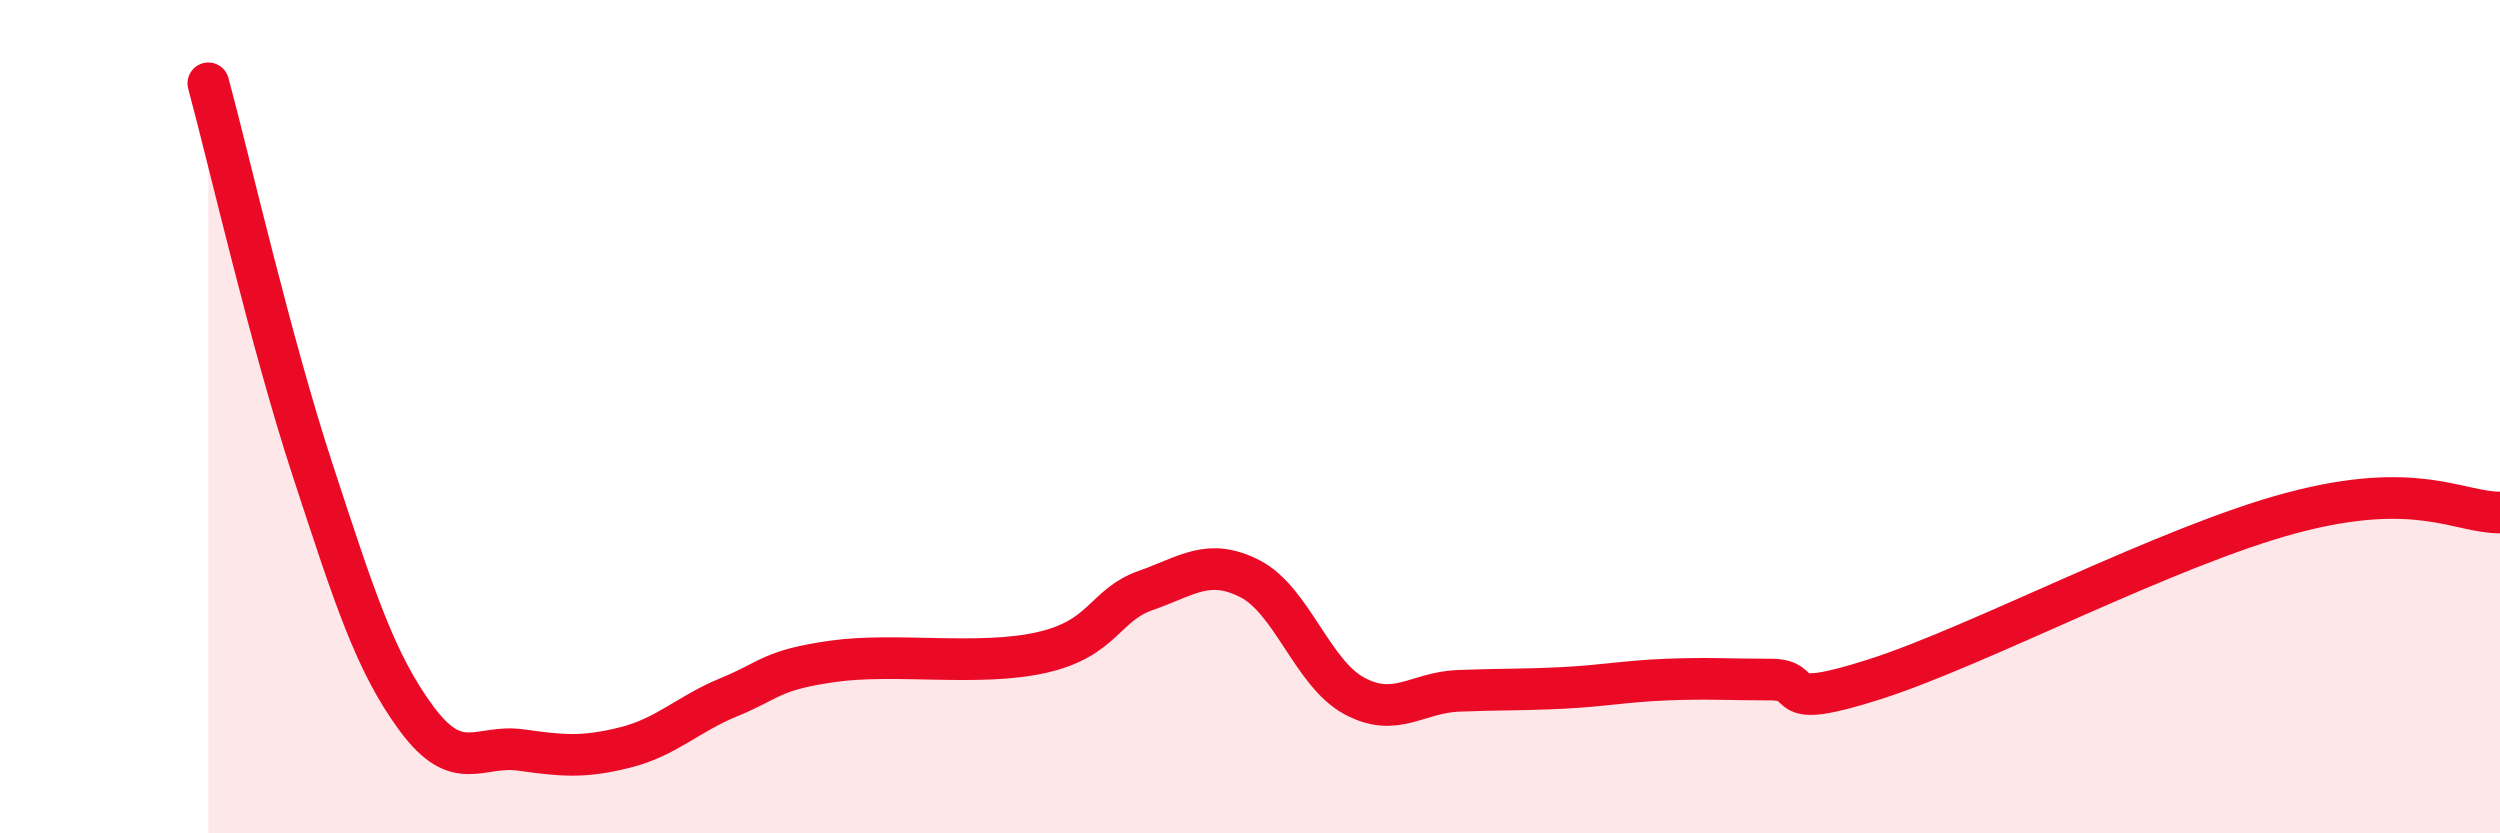 
    <svg width="60" height="20" viewBox="0 0 60 20" xmlns="http://www.w3.org/2000/svg">
      <path
        d="M 5,2 C 5.5,3.85 6.5,8.22 7.5,11.27 C 8.5,14.32 9,15.9 10,17.25 C 11,18.6 11.5,17.86 12.5,18 C 13.5,18.14 14,18.19 15,17.94 C 16,17.69 16.5,17.14 17.5,16.73 C 18.5,16.32 18.5,16.08 20,15.87 C 21.5,15.66 23.5,16 25,15.66 C 26.5,15.32 26.5,14.52 27.5,14.17 C 28.5,13.82 29,13.38 30,13.89 C 31,14.4 31.5,16.16 32.5,16.7 C 33.5,17.24 34,16.62 35,16.58 C 36,16.54 36.5,16.56 37.5,16.51 C 38.5,16.46 39,16.35 40,16.31 C 41,16.27 41.5,16.31 42.5,16.31 C 43.5,16.31 42.5,17.1 45,16.3 C 47.5,15.5 52,13.11 55,12.31 C 58,11.51 59,12.3 60,12.3L60 20L5 20Z"
        fill="#EB0A25"
        opacity="0.1"
        stroke-linecap="round"
        stroke-linejoin="round"
      />
      <path
        d="M 5,2 C 5.5,3.85 6.5,8.22 7.5,11.27 C 8.5,14.32 9,15.9 10,17.25 C 11,18.6 11.5,17.86 12.5,18 C 13.5,18.14 14,18.19 15,17.94 C 16,17.69 16.5,17.14 17.5,16.73 C 18.5,16.32 18.5,16.08 20,15.87 C 21.5,15.66 23.5,16 25,15.66 C 26.5,15.32 26.5,14.52 27.5,14.17 C 28.5,13.82 29,13.38 30,13.89 C 31,14.4 31.5,16.16 32.5,16.7 C 33.5,17.24 34,16.62 35,16.58 C 36,16.54 36.5,16.56 37.5,16.51 C 38.5,16.46 39,16.35 40,16.31 C 41,16.27 41.5,16.31 42.5,16.31 C 43.5,16.31 42.5,17.1 45,16.3 C 47.5,15.5 52,13.11 55,12.31 C 58,11.51 59,12.3 60,12.3"
        stroke="#EB0A25"
        stroke-width="1"
        fill="none"
        stroke-linecap="round"
        stroke-linejoin="round"
      />
    </svg>
  